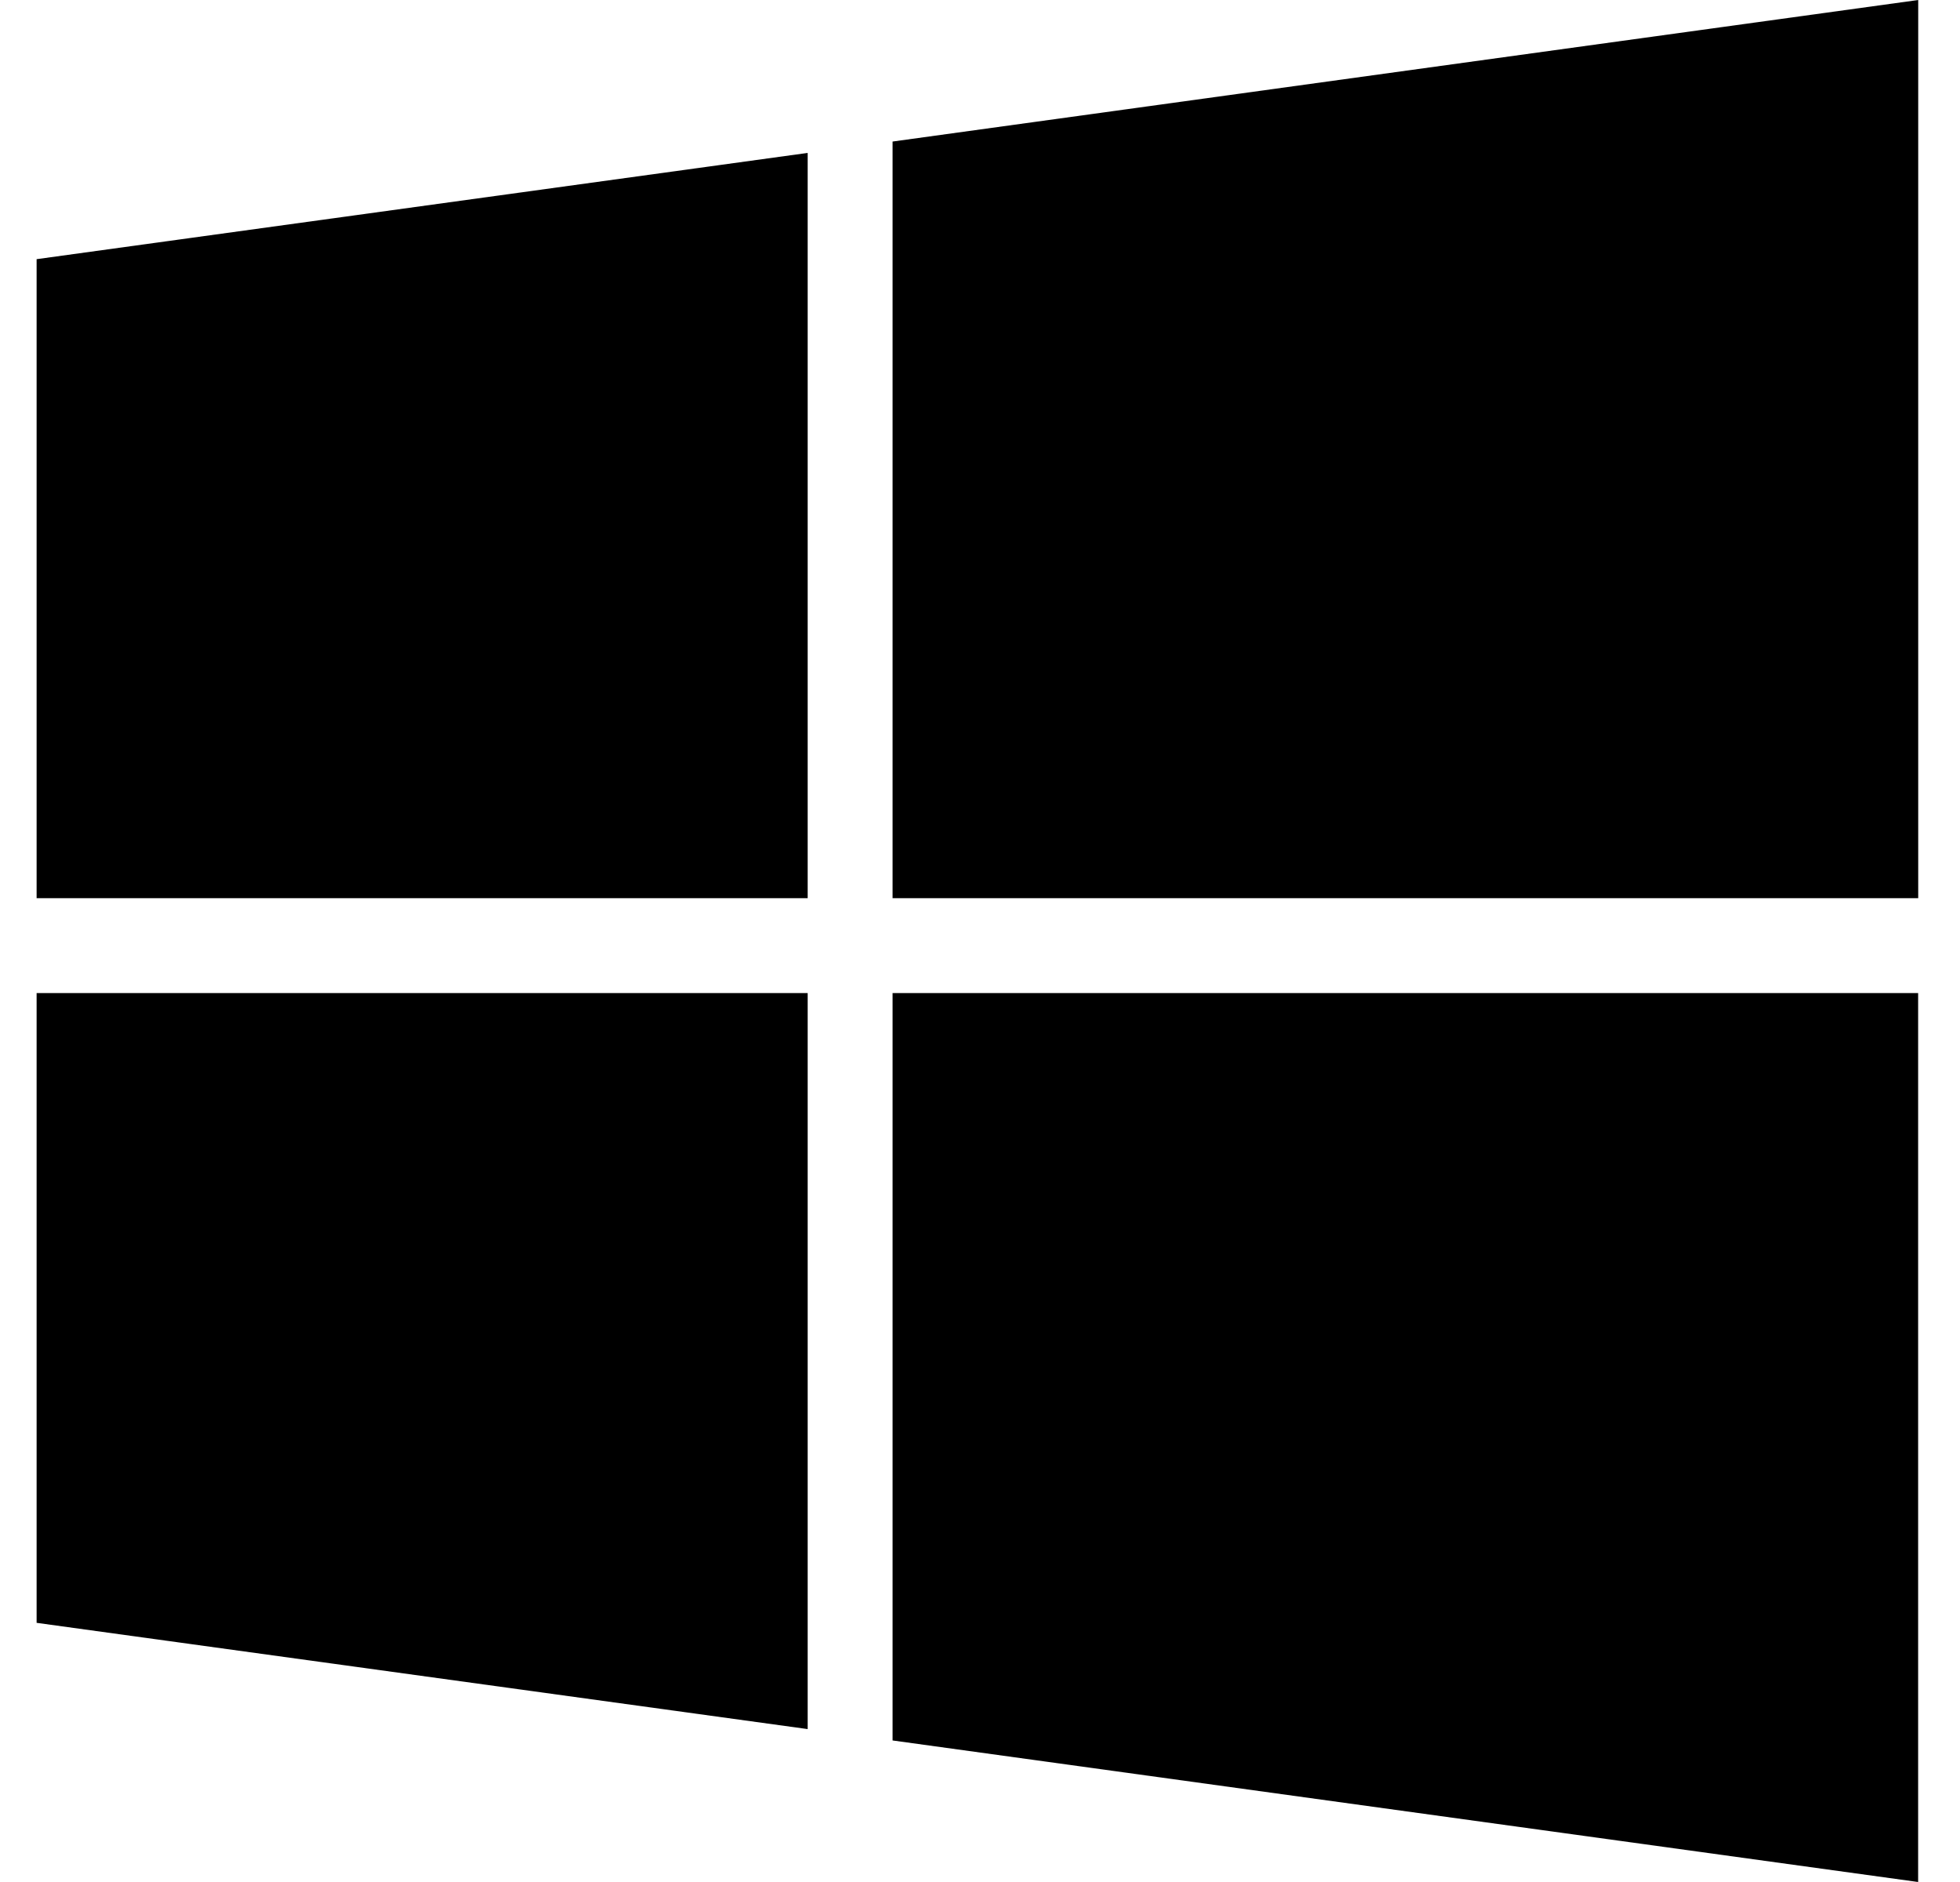 <svg xmlns="http://www.w3.org/2000/svg" width="25" height="24" fill="none"><path fill="#000" d="m.467 3.305 9.835-1.355v9.504H.467V3.305Zm0 17.39 9.835 1.355v-9.386H.467v8.03Zm10.918 1.5L24.466 24V12.664H11.385v9.53Zm0-20.39v9.649h13.082V0L11.385 1.805Z"/></svg>